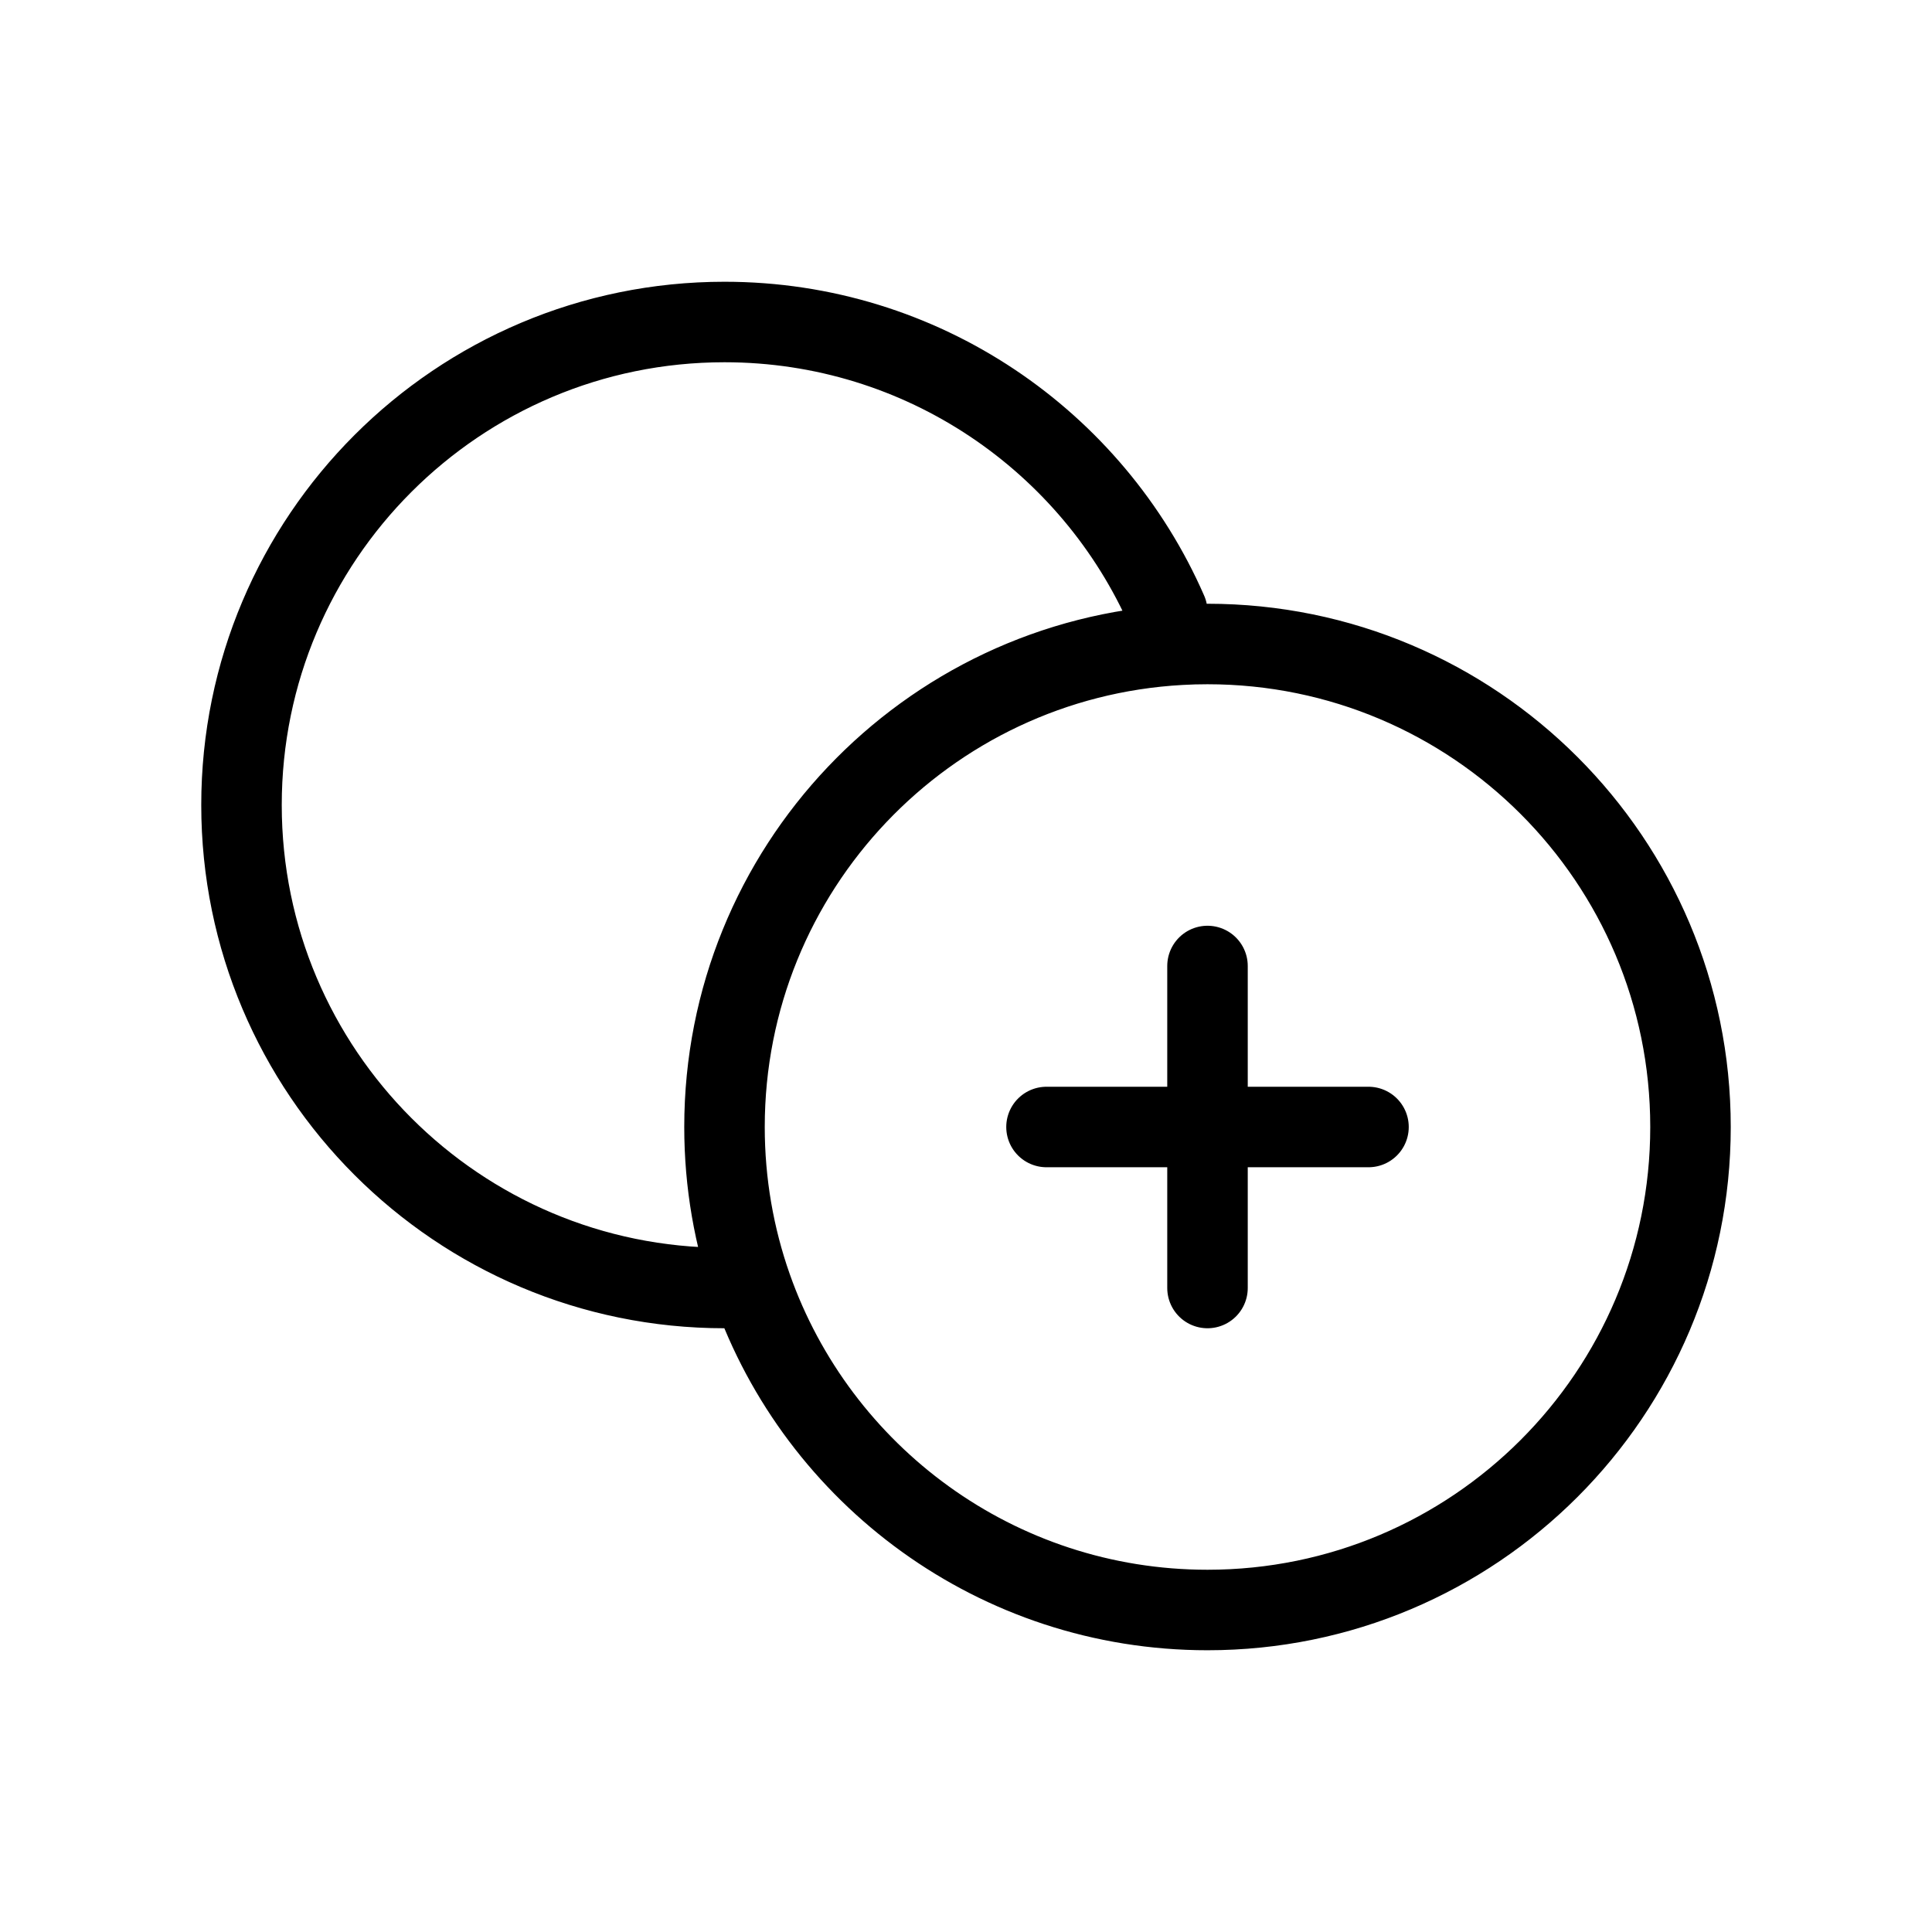 <svg width="48" height="48" viewBox="0 0 48 48" fill="none" xmlns="http://www.w3.org/2000/svg">
<path d="M18 32C11.373 32 6 26.627 6 20C6 13.373 11.373 8 18 8C22.919 8 27.148 10.96 29 15.197M30 24V28M30 28V32M30 28H26M30 28H34M42 28C42 34.627 36.627 40 30 40C24.768 40 20.318 36.652 18.676 31.981C18.238 30.735 18 29.395 18 28C18 21.599 23.011 16.369 29.324 16.019C29.548 16.006 29.773 16 30 16C36.627 16 42 21.373 42 28Z" stroke="black" stroke-width="2" stroke-linecap="round" stroke-linejoin="round"/>
</svg>
